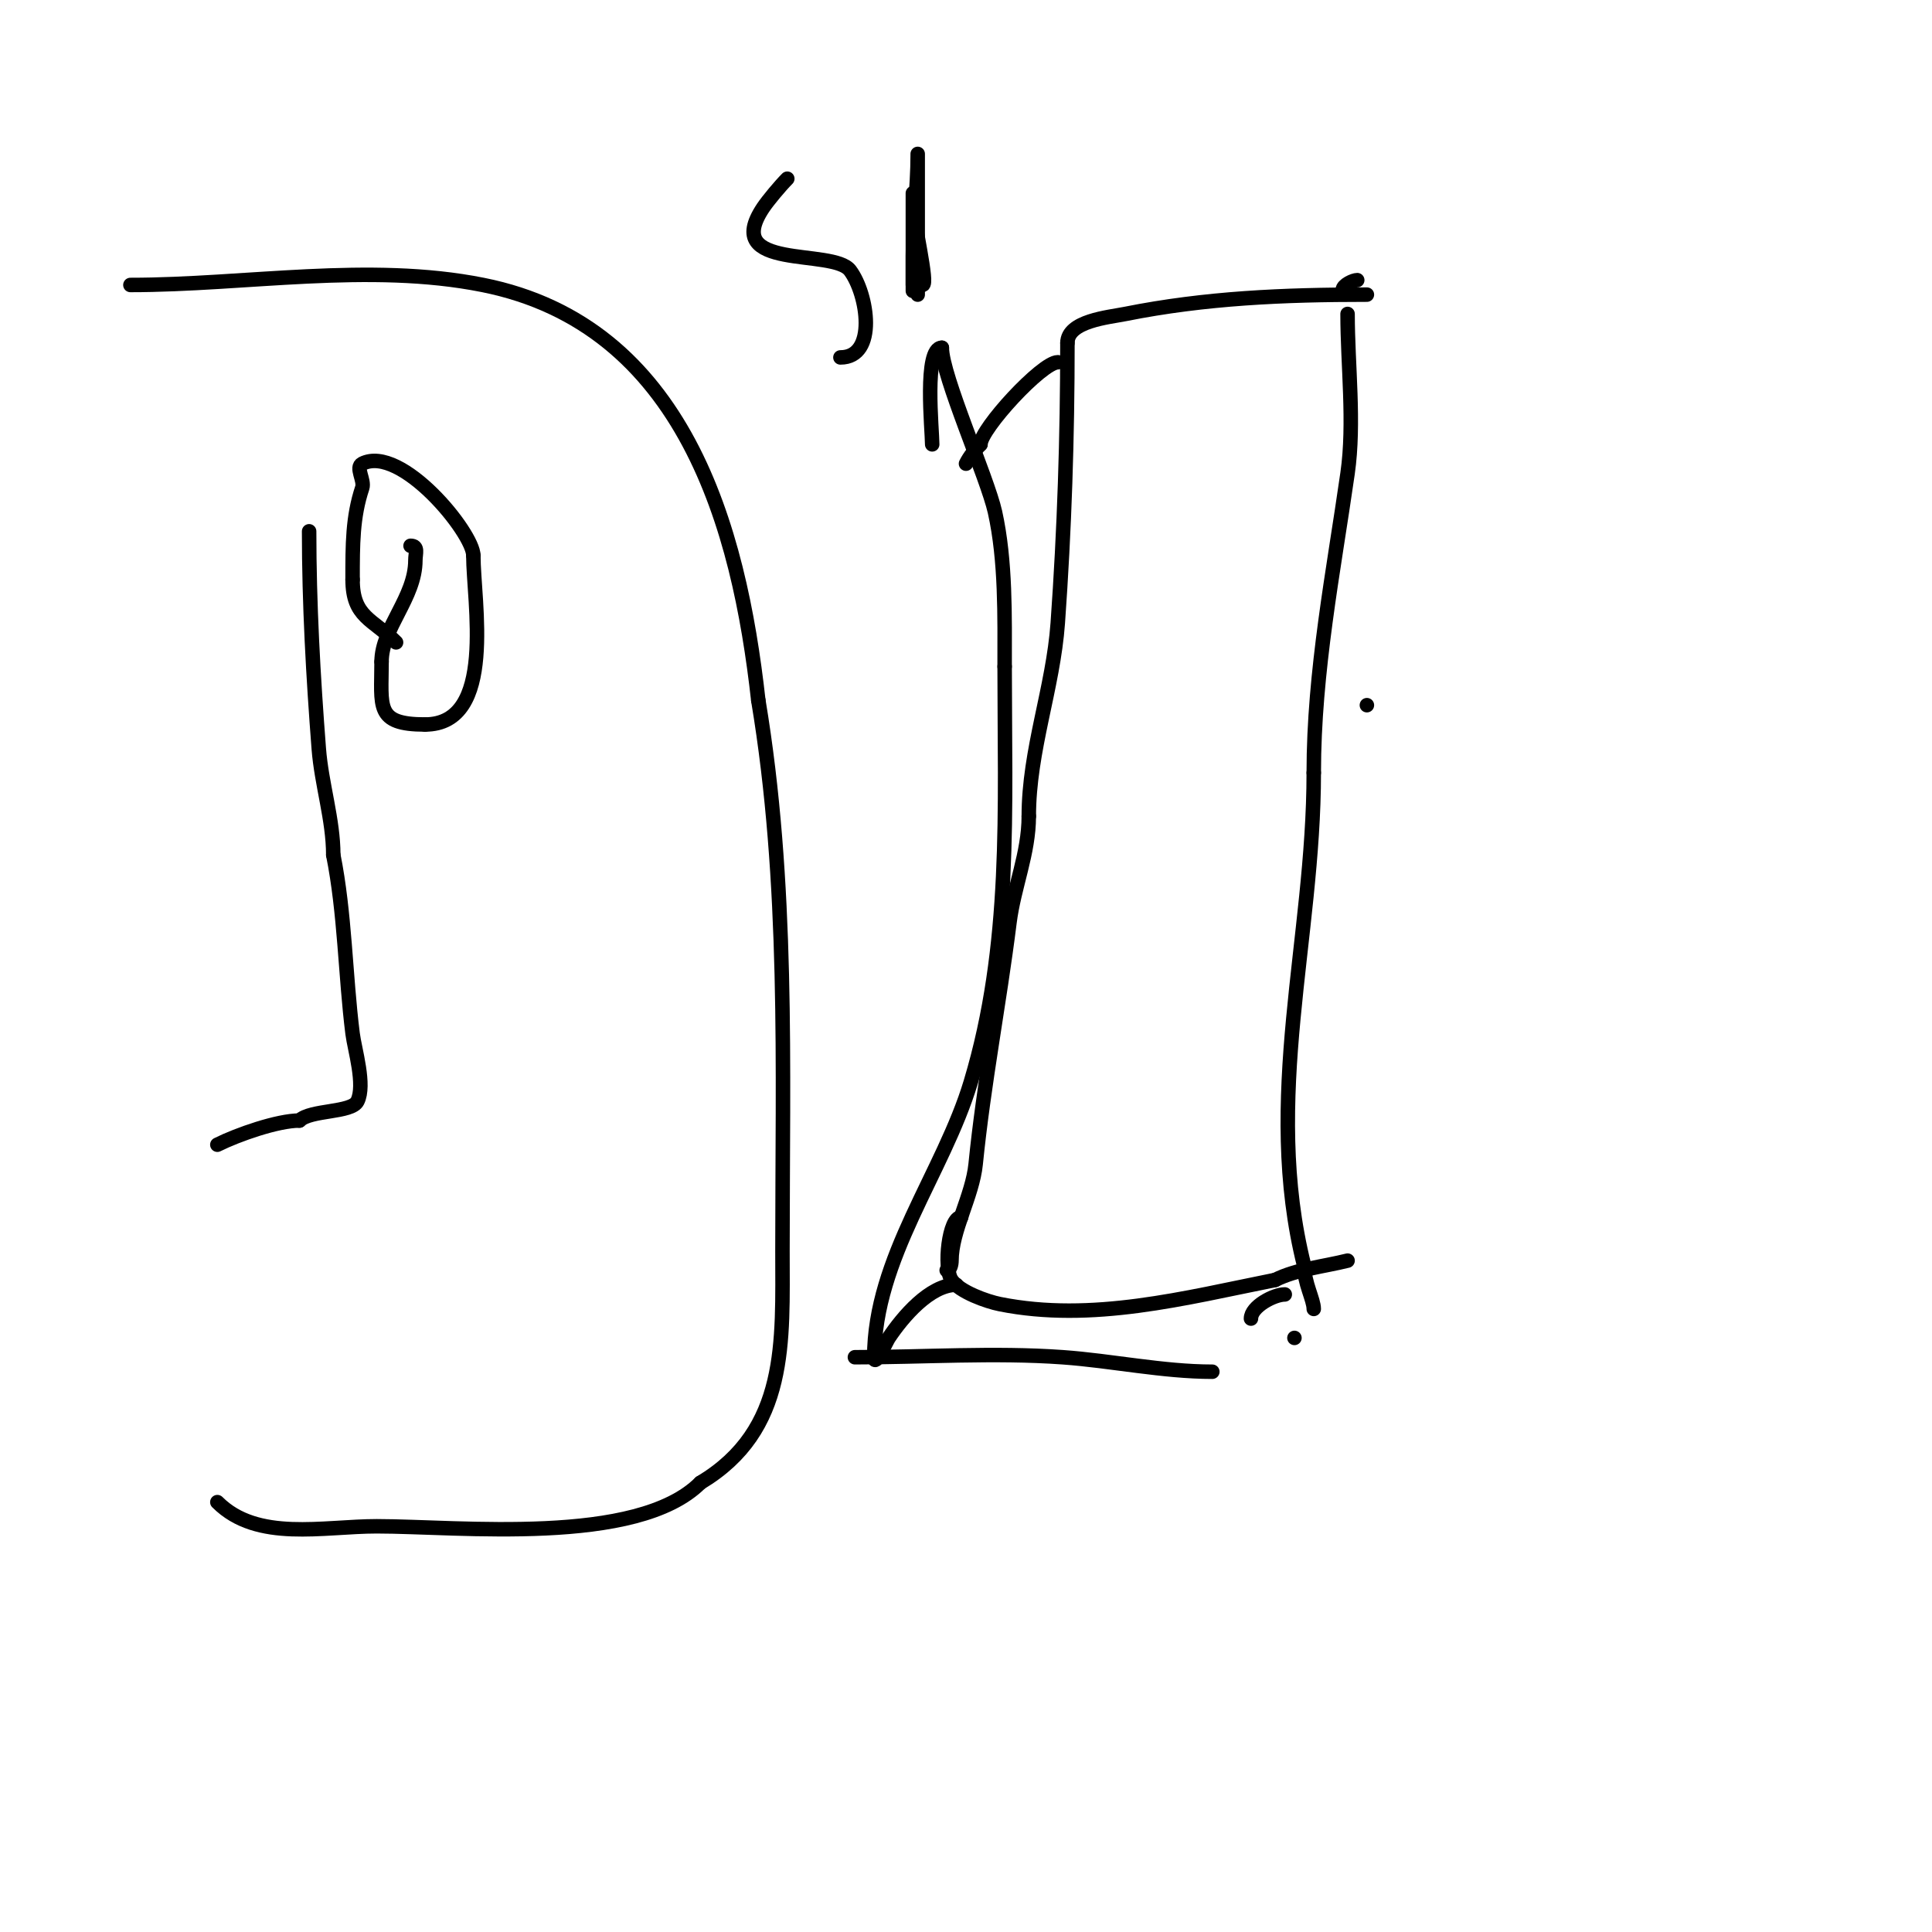 <svg viewBox='0 0 400 400' version='1.1' xmlns='http://www.w3.org/2000/svg' xmlns:xlink='http://www.w3.org/1999/xlink'><g fill='none' stroke='#000000' stroke-width='3' stroke-linecap='round' stroke-linejoin='round'><path d='M27,59c23.828,0 49.398,-4.72 73,0c41.68,8.336 53.022,50.198 57,86'/><path d='M157,145c6.303,37.819 5,75.629 5,114c0,18.796 1.239,37.057 -17,48'/><path d='M145,307c-13.124,13.124 -49.956,9 -67,9c-11.126,0 -24.738,3.262 -33,-5'/><path d='M64,110c0,15.015 0.851,30.063 2,45c0.568,7.383 3,14.707 3,22'/><path d='M69,177c2.428,12.138 2.475,24.802 4,37c0.411,3.285 2.686,10.628 1,14c-1.221,2.442 -9.744,1.744 -12,4'/><path d='M62,232c-4.5,0 -12.784,2.892 -17,5'/><path d='M85,113c1.671,0 1,1.589 1,3c0,7.745 -7,14.029 -7,21'/><path d='M79,137c0,9.336 -1.369,13 9,13'/><path d='M88,150c14.857,0 10,-25.469 10,-35'/><path d='M98,115c0,-4.619 -14.933,-23.034 -23,-19c-1.491,0.745 0.527,3.419 0,5c-2.013,6.04 -2,11.715 -2,19'/><path d='M73,120c0,7.806 4.11,8.11 9,13'/><path d='M196,263c0.745,0 1,-1.255 1,-2c0,-6.21 4.336,-13.36 5,-20c1.671,-16.709 4.878,-33.021 7,-50c0.93,-7.438 4,-14.316 4,-22'/><path d='M213,169c0,-13.704 5.036,-26.506 6,-40c1.381,-19.337 2,-38.553 2,-58'/><path d='M221,71c0,-4.565 8.491,-5.298 12,-6c16.522,-3.304 32.778,-4 50,-4'/><path d='M278,60c0,-0.997 2.214,-2 3,-2'/><path d='M199,252c-2.572,0 -3.672,10.492 -2,13c1.674,2.511 7.425,4.485 10,5c19.098,3.82 38.314,-1.263 57,-5'/><path d='M264,265c4.469,-2.235 10.123,-2.781 15,-4'/><path d='M283,146l0,0'/><path d='M279,65c0,10.639 1.502,22.489 0,33c-2.897,20.281 -7,40.996 -7,62'/><path d='M272,160c0,34.368 -10.629,67.484 -2,102'/><path d='M270,262c0,3.593 2,7.071 2,9'/><path d='M219,75c-3.28,0 -16,13.817 -16,17'/><path d='M203,92c-1.179,1.179 -2.255,2.509 -3,4'/><path d='M198,266c-5.477,0 -11.115,6.672 -14,11c-0.484,0.726 -3,6.329 -3,4'/><path d='M181,281c0,-20.519 14.36,-38.2 20,-57c8.499,-28.33 7,-56.392 7,-86'/><path d='M208,138c0,-10.393 0.252,-21.867 -2,-32c-1.564,-7.037 -11,-28.242 -11,-34'/><path d='M195,72c-3.767,0 -2,17.057 -2,20'/><path d='M177,281c14.24,0 28.805,-1.014 43,0c10.188,0.728 20.792,3 31,3'/><path d='M268,277l0,0'/><path d='M266,268c-2.238,0 -7,2.506 -7,5'/><path d='M163,37c-1.45,1.45 -4.011,4.517 -5,6c-8.798,13.197 14.491,8.322 18,13c3.673,4.897 5.689,18 -2,18'/><path d='M174,74'/><path d='M191,59c1.315,0 -2,-13.342 -2,-17c0,-0.667 0,-2 0,-2c0,0 0,1.333 0,2c0,5.667 0,11.333 0,17'/><path d='M189,59c0,3.833 0,-2.167 0,-6c0,-7.081 1,-13.999 1,-21c0,-0.667 0,1.333 0,2c0,2.333 0,4.667 0,7c0,6.667 0,13.333 0,20'/></g>
</svg>